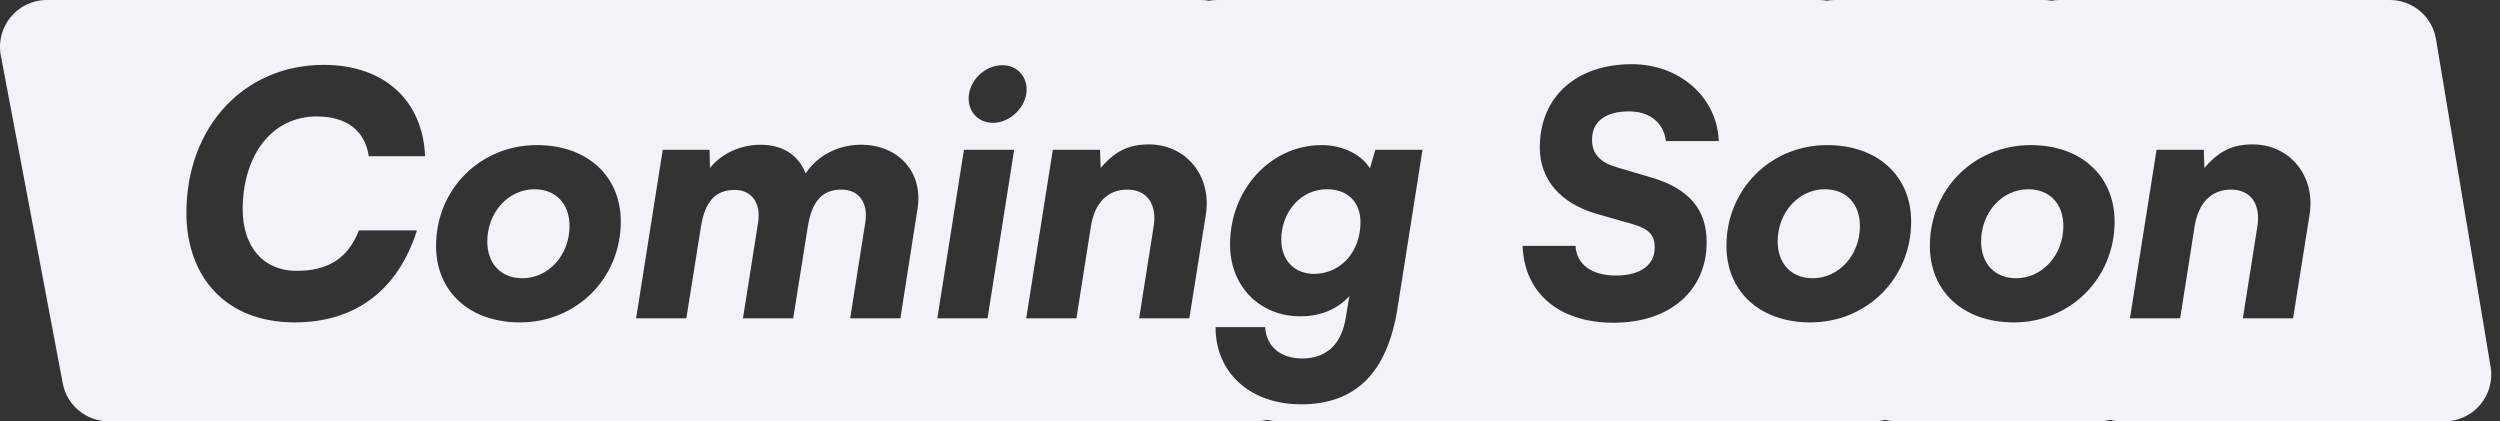 <svg width="267" height="45" viewBox="0 0 267 45" fill="none" xmlns="http://www.w3.org/2000/svg">
<rect x="0" y="0" width="267" height="45" fill="#333333" stroke="none"/>
<path fill-rule="evenodd" clip-rule="evenodd" d="M0.088 5.928C-0.493 2.849 1.868 0 5.002 0H25.002H27.233H45.002H47.233H67.001H67.233H87.001H89.233H106.002H109.233H128.233C128.533 0 128.828 0.027 129.115 0.078C129.402 0.027 129.698 0 130.002 0H152.002H152.233H172.002H174.233H194.233C194.533 0 194.828 0.027 195.115 0.078C195.402 0.027 195.698 0 196.002 0H218.233C218.533 0 218.828 0.027 219.115 0.078C219.402 0.027 219.698 0 220.002 0H233.002H242.233H255.233C257.677 0 259.763 1.767 260.165 4.178L265.998 39.178C266.506 42.226 264.156 45 261.066 45H248.066H239.613H226.613C226.175 45 225.749 44.943 225.342 44.837C224.936 44.943 224.509 45 224.066 45H202.613C202.175 45 201.749 44.943 201.342 44.837C200.936 44.943 200.509 45 200.066 45H180.066H178.613H158.613C158.582 45 158.552 45 158.522 44.999C158.497 44.999 158.472 44.998 158.448 44.997L158.413 44.996C158.389 44.995 158.365 44.994 158.341 44.993C158.25 44.998 158.158 45 158.066 45H136.613C136.175 45 135.749 44.943 135.342 44.837C134.936 44.943 134.509 45 134.066 45H115.066H112.613H95.066H93.613H73.613C73.522 45 73.431 44.998 73.341 44.993C73.25 44.998 73.159 45 73.066 45H53.066H51.613H33.066H31.613H11.613C9.209 45 7.146 43.29 6.7 40.928L0.088 5.928ZM19.908 22.732C19.908 29.572 24.12 34.432 31.464 34.432C37.908 34.432 42.48 31.048 44.532 24.604H38.34C37.116 27.7 34.92 28.924 31.68 28.924C28.044 28.924 25.92 26.26 25.92 22.372C25.92 16.684 28.944 12.436 33.84 12.436C36.756 12.436 38.952 13.732 39.384 16.684H45.396C45.18 10.888 41.184 6.928 34.56 6.928C26.136 6.928 19.908 13.48 19.908 22.732ZM57.334 15.496C51.286 15.496 46.571 20.212 46.571 26.26C46.571 31.156 50.17 34.432 55.535 34.432C61.583 34.432 66.299 29.716 66.299 23.668C66.299 18.772 62.699 15.496 57.334 15.496ZM55.786 29.716C53.483 29.716 52.042 28.132 52.042 25.792C52.042 22.66 54.31 20.212 57.083 20.212C59.386 20.212 60.827 21.796 60.827 24.136C60.827 27.268 58.559 29.716 55.786 29.716ZM67.937 34H73.301L74.849 24.28C75.281 21.508 76.397 20.284 78.485 20.284C80.285 20.284 81.293 21.724 80.969 23.74L79.349 34H84.713L86.261 24.28C86.693 21.508 87.809 20.248 89.861 20.248C91.733 20.248 92.741 21.652 92.417 23.74L90.797 34H96.161L97.997 22.264C98.609 18.412 95.981 15.46 91.949 15.46C89.465 15.46 87.269 16.648 86.045 18.52C85.253 16.54 83.597 15.46 81.221 15.46C79.097 15.46 77.045 16.396 75.821 17.944L75.785 16H70.781L67.937 34ZM103.453 10.528C103.453 12.004 104.533 13.12 106.045 13.12C107.917 13.12 109.645 11.392 109.645 9.556C109.645 8.08 108.565 6.964 107.053 6.964C105.145 6.964 103.453 8.656 103.453 10.528ZM102.949 16L100.105 34H105.469L108.313 16H102.949ZM109.597 34H114.961L116.509 24.172C116.905 21.652 118.309 20.248 120.397 20.248C122.485 20.248 123.601 21.796 123.205 24.208L121.657 34H127.021L128.785 22.912C129.433 18.808 126.697 15.424 122.701 15.424C120.541 15.424 119.065 16.144 117.553 17.944L117.481 16H112.441L109.597 34ZM141.16 15.496C135.724 15.496 131.368 20.212 131.368 26.116C131.368 30.58 134.536 33.784 138.892 33.784C141.052 33.784 142.888 32.992 144.112 31.624L143.716 34C143.248 36.808 141.628 38.284 139.072 38.284C136.768 38.284 135.256 37.024 135.112 34.936H129.82C129.82 39.832 133.528 43.18 138.964 43.18C144.796 43.18 148.18 39.796 149.26 32.884L151.924 16H146.884L146.308 17.98C145.408 16.504 143.392 15.496 141.16 15.496ZM140.332 29.248C138.244 29.248 136.84 27.772 136.84 25.612C136.84 22.588 138.964 20.212 141.7 20.212C143.932 20.212 145.3 21.58 145.3 23.74C145.3 26.908 143.176 29.248 140.332 29.248ZM174.278 6.856C168.338 6.856 164.45 10.348 164.45 15.748C164.45 19.168 166.646 21.724 170.534 22.84L174.422 23.956C176.114 24.46 176.726 25.108 176.726 26.44C176.726 28.312 175.178 29.428 172.586 29.428C169.994 29.428 168.374 28.24 168.266 26.26H162.614C162.794 31.336 166.538 34.468 172.334 34.468C178.346 34.468 182.27 31.048 182.27 25.864C182.27 22.372 180.398 20.176 176.474 18.988L172.694 17.872C170.858 17.332 170.03 16.432 170.03 14.92C170.03 12.976 171.47 11.896 173.99 11.896C176.186 11.896 177.698 13.12 177.914 15.064H183.566C183.386 10.384 179.39 6.856 174.278 6.856ZM195.147 15.496C189.099 15.496 184.383 20.212 184.383 26.26C184.383 31.156 187.983 34.432 193.347 34.432C199.395 34.432 204.111 29.716 204.111 23.668C204.111 18.772 200.511 15.496 195.147 15.496ZM193.599 29.716C191.295 29.716 189.855 28.132 189.855 25.792C189.855 22.66 192.123 20.212 194.895 20.212C197.199 20.212 198.639 21.796 198.639 24.136C198.639 27.268 196.371 29.716 193.599 29.716ZM216.874 15.496C210.826 15.496 206.11 20.212 206.11 26.26C206.11 31.156 209.71 34.432 215.074 34.432C221.122 34.432 225.838 29.716 225.838 23.668C225.838 18.772 222.238 15.496 216.874 15.496ZM215.326 29.716C213.022 29.716 211.582 28.132 211.582 25.792C211.582 22.66 213.85 20.212 216.622 20.212C218.926 20.212 220.366 21.796 220.366 24.136C220.366 27.268 218.098 29.716 215.326 29.716ZM227.476 34H232.84L234.388 24.172C234.784 21.652 236.188 20.248 238.276 20.248C240.364 20.248 241.48 21.796 241.084 24.208L239.536 34H244.9L246.664 22.912C247.312 18.808 244.576 15.424 240.58 15.424C238.42 15.424 236.944 16.144 235.432 17.944L235.36 16H230.32L227.476 34Z" fill="#F3F2F8"/>
</svg>
